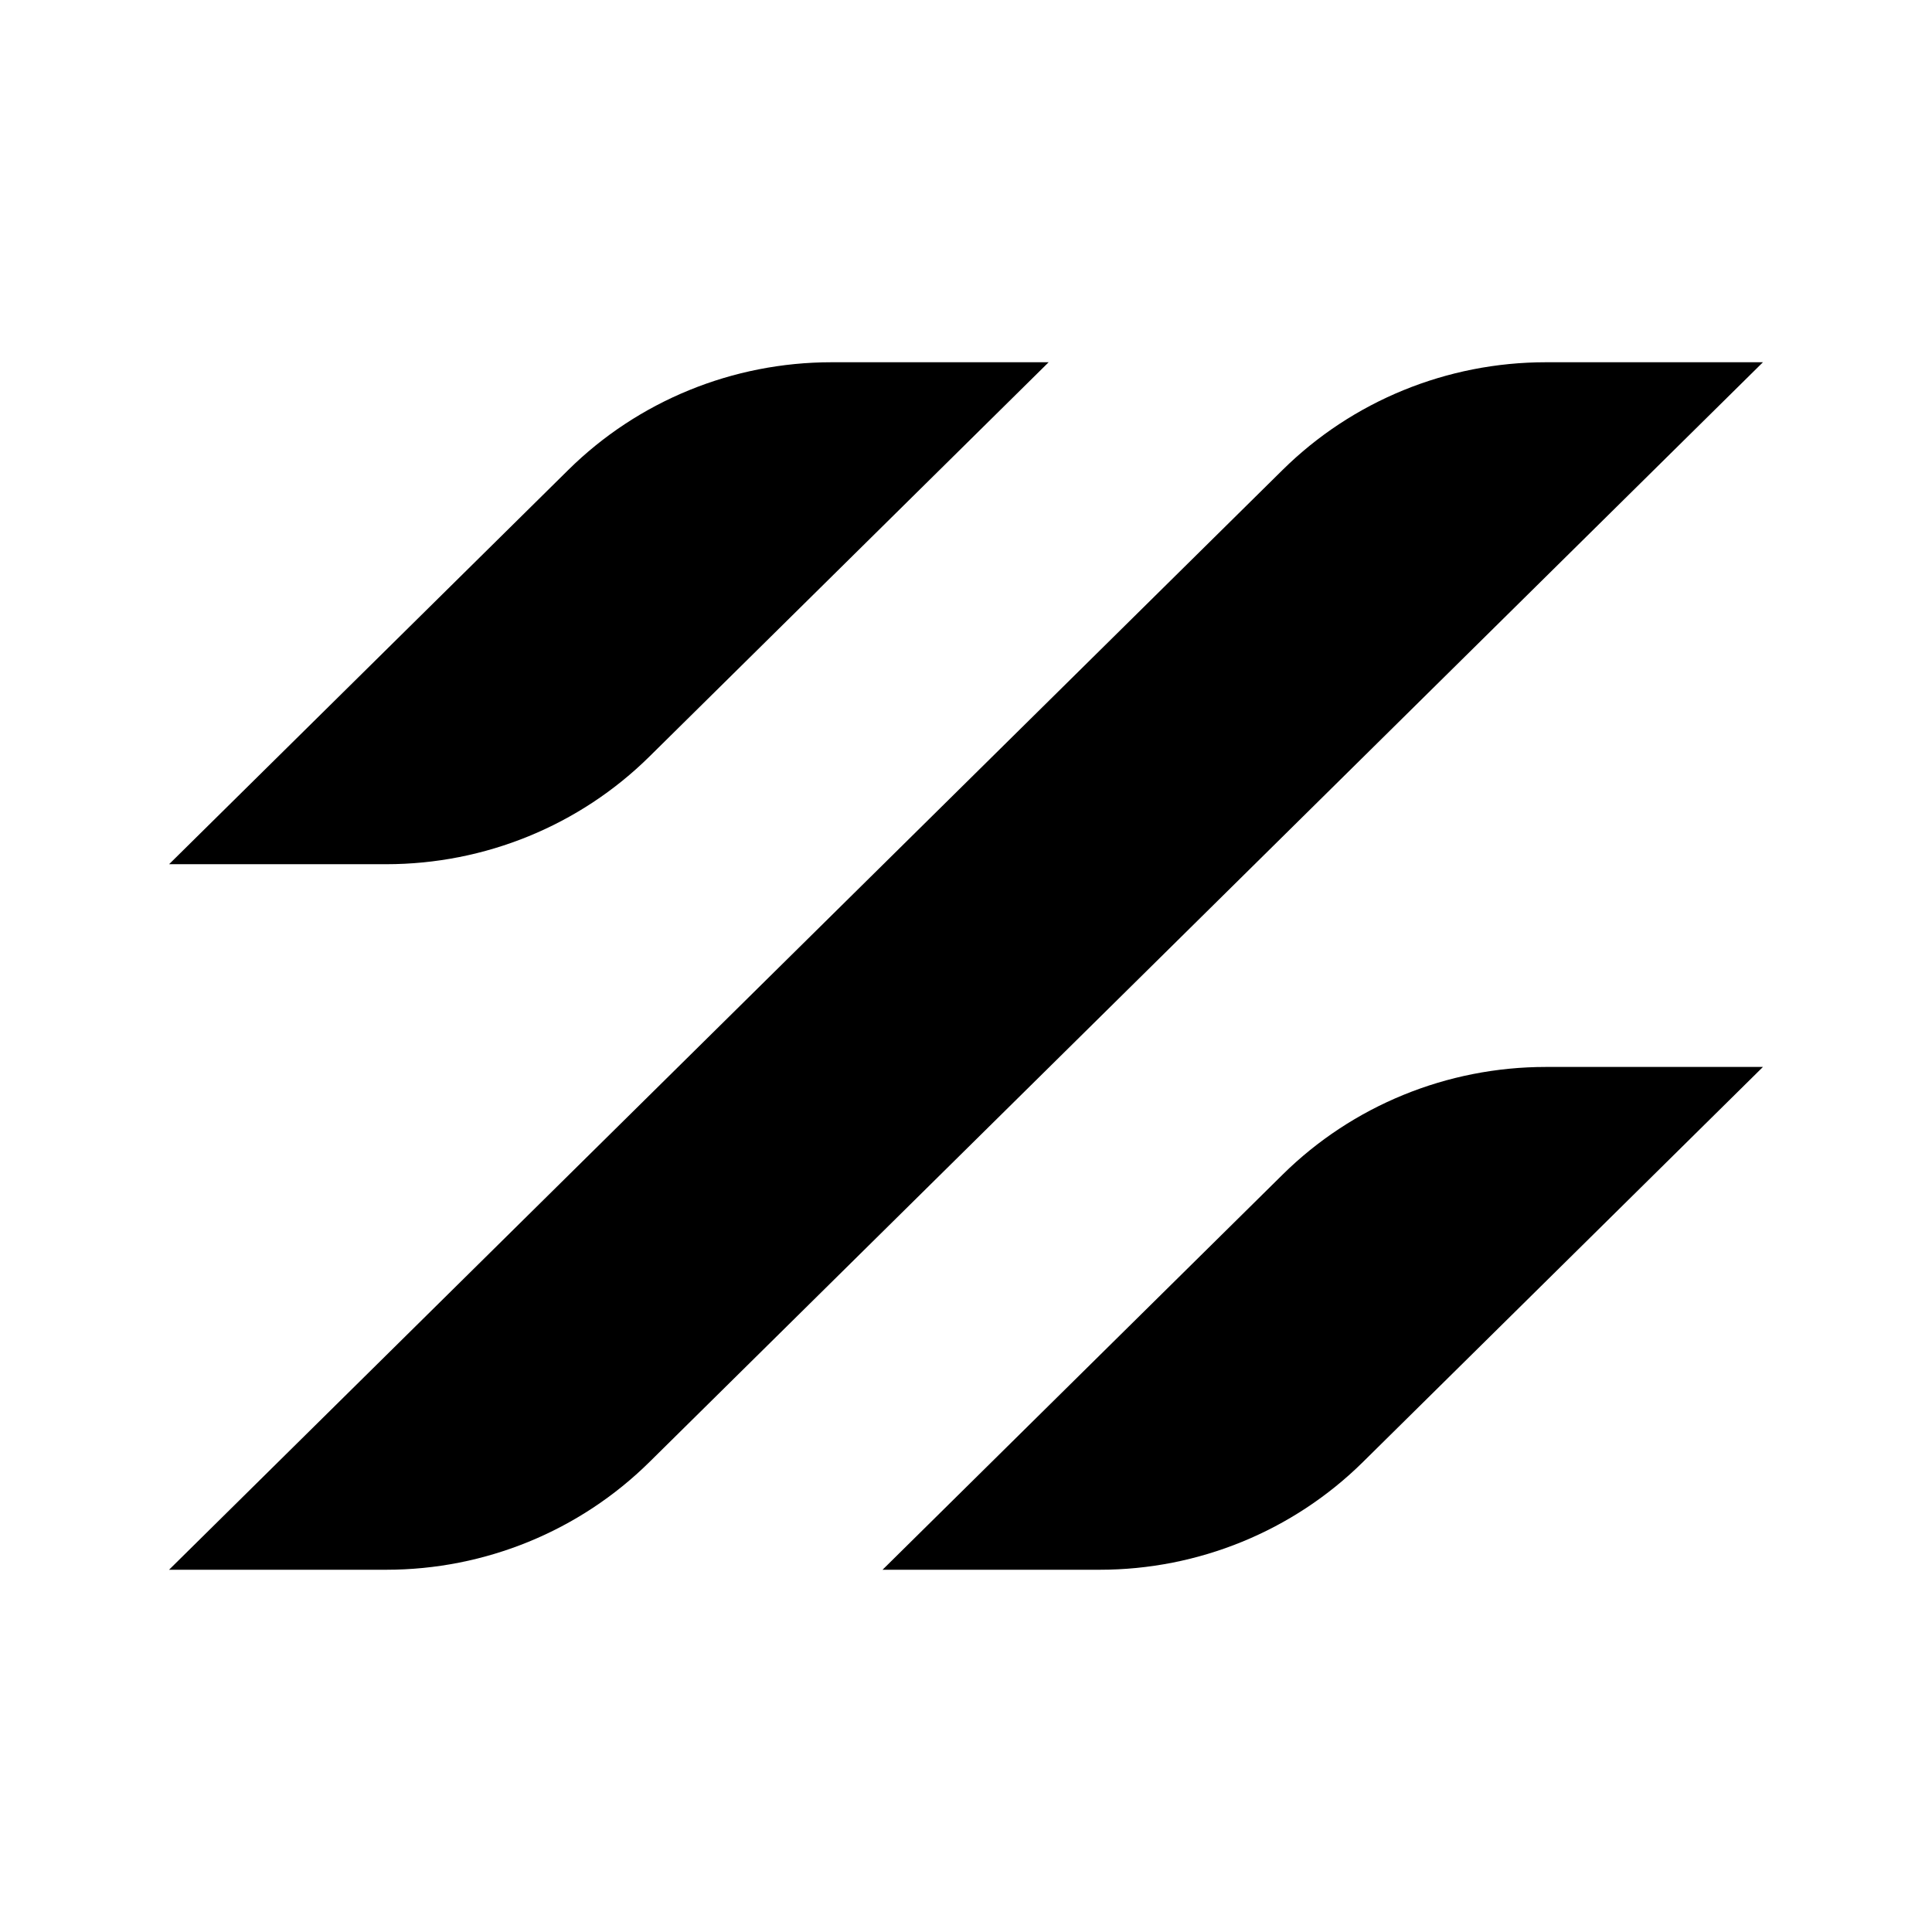 <svg width="400" height="400" viewBox="0 0 400 400" fill="none" xmlns="http://www.w3.org/2000/svg">
<path d="M265.554 97.288L35 325H79.965C100.401 325 120 316.98 134.455 302.703L365 75H320.044C299.608 75 280.009 83.011 265.554 97.288Z" fill="black"/>
<path d="M134.455 156.637L217.111 75H172.155C151.71 75 132.111 83.011 117.665 97.288L35.01 178.925H79.965C100.401 178.925 120 170.914 134.455 156.637Z" fill="black"/>
<path d="M265.554 243.188L182.722 325H227.686C248.123 325 267.721 316.979 282.167 302.712L365 220.9H320.044C299.608 220.9 280.009 228.912 265.554 243.188Z" fill="black"/>
</svg>
